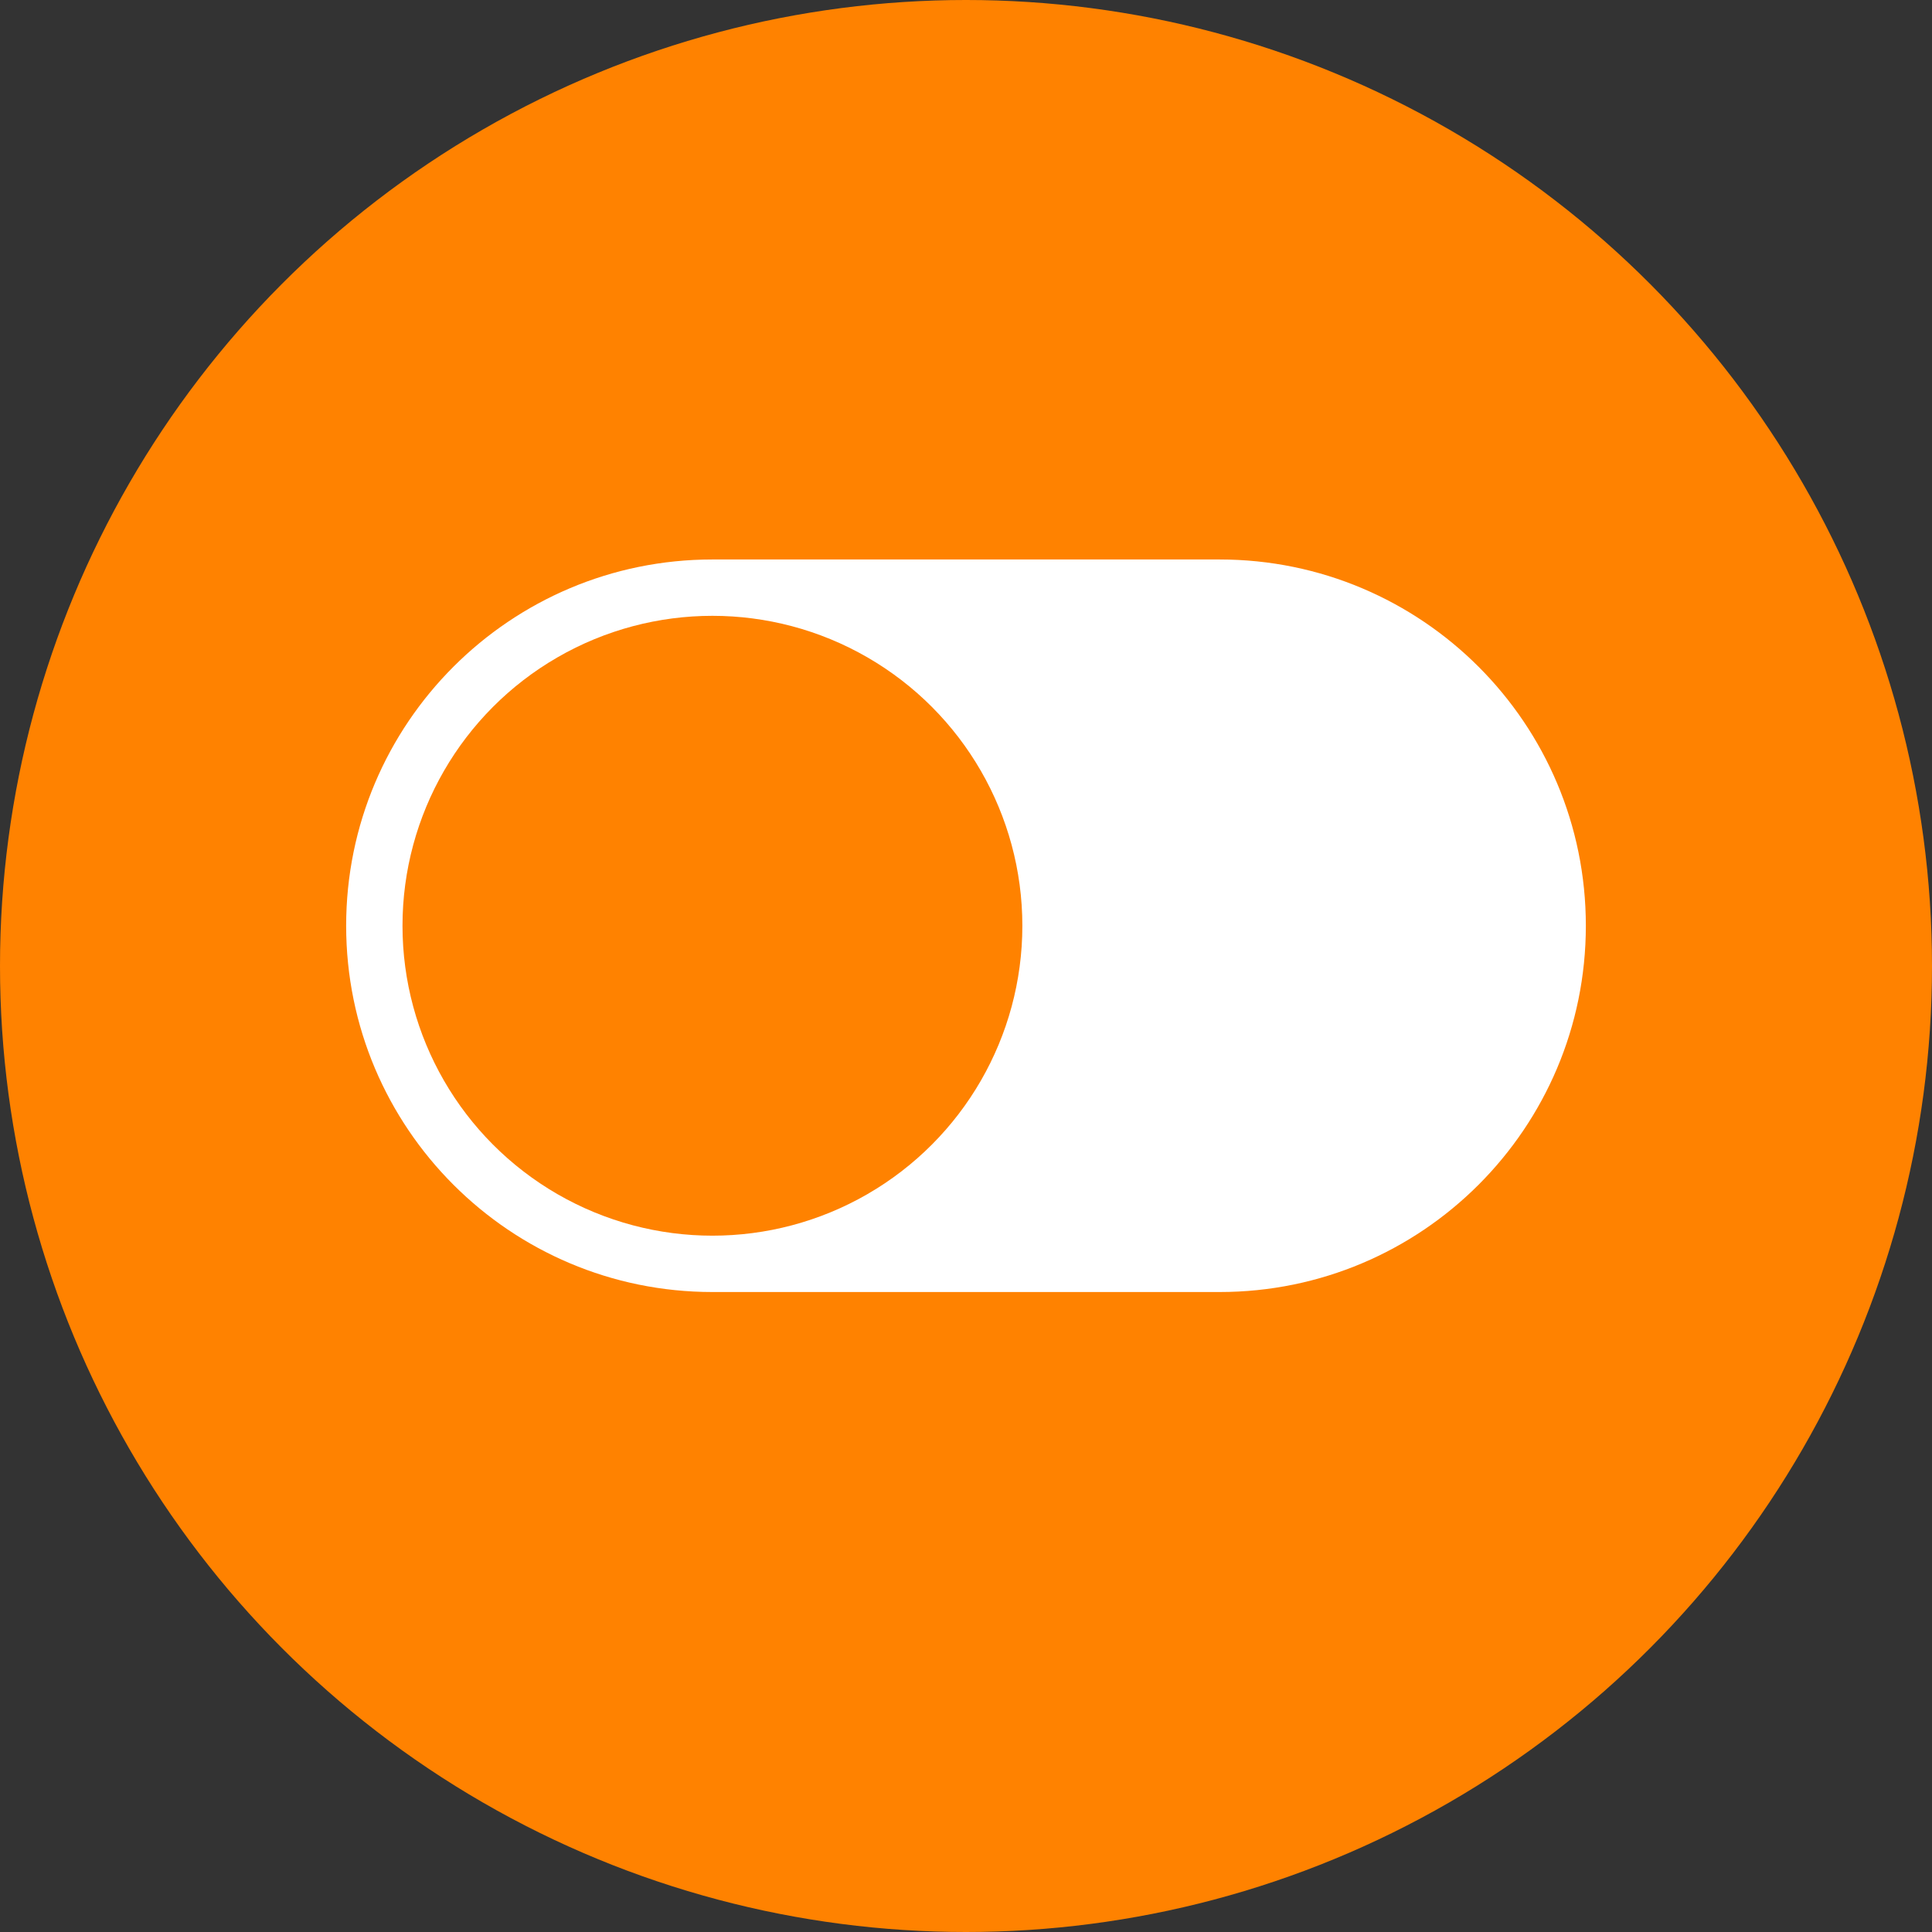 <svg xmlns="http://www.w3.org/2000/svg" version="1.1" xmlns:xlink="http://www.w3.org/1999/xlink" width="512" height="512" x="0" y="0" viewBox="0 0 48 48" style="enable-background:new 0 0 512 512" xml:space="preserve" class=""><rect x="0" y="0" width="48" height="48" fill="#333333" stroke="none"/><circle r="24" cx="24" cy="24" fill="#ff8200" shape="circle"></circle><g transform="matrix(0.7,0,0,0.7,7.2,6.9)"><path fill="#ffffff" d="M15 36h18c7.18 0 13-5.82 13-13s-5.82-13-13-13H15C7.82 10 2 15.82 2 23s5.82 13 13 13z" opacity="1" data-original="#b0bec5" class=""></path><circle cx="15" cy="23" r="11" fill="#ff8200" opacity="1" data-original="#eceff1" class=""></circle></g></svg>